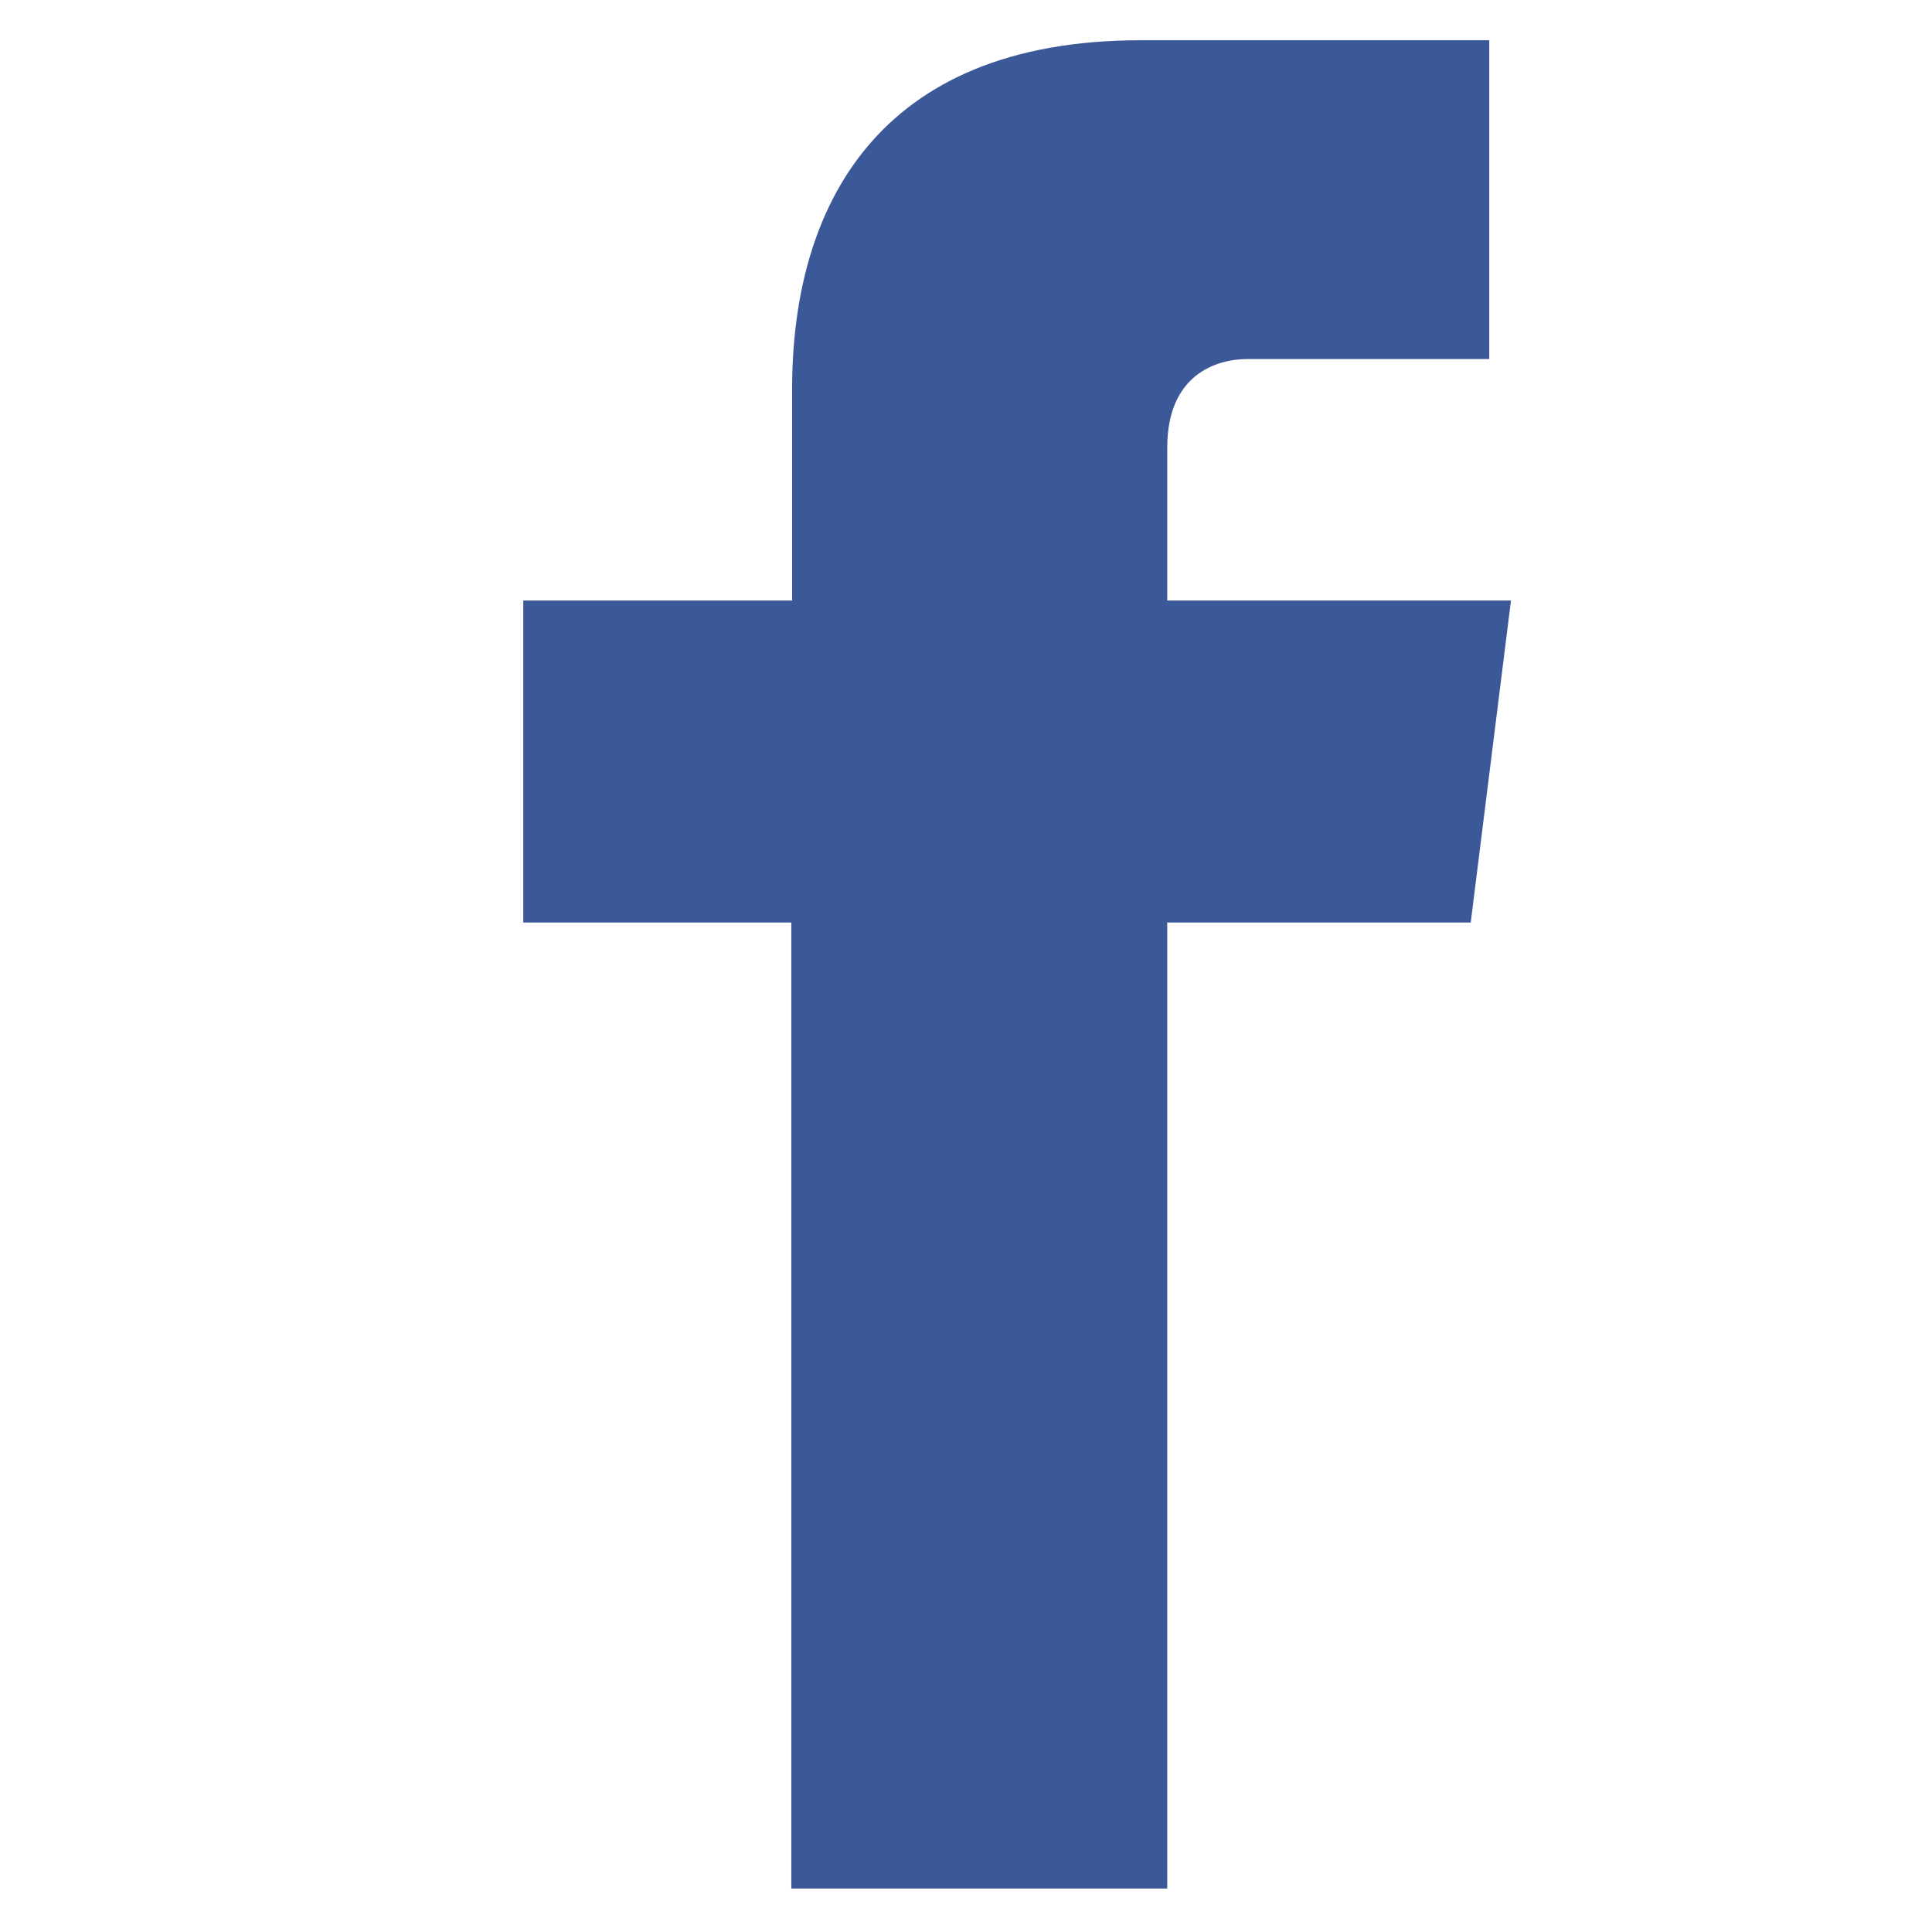 <svg xmlns="http://www.w3.org/2000/svg" viewBox="0 0 24 24" width="24" height="24">
  <path fill="#3b5998" d="M18.77,7.46H14.5v-1.9c0-0.9,0.6-1.1,1-1.1h3V0.5h-4.33c-3.28,0-4.33,2.08-4.33,4.33v2.63H6.5v4h3.33v12h4.67v-12h3.77L18.77,7.46z"/>
</svg>
